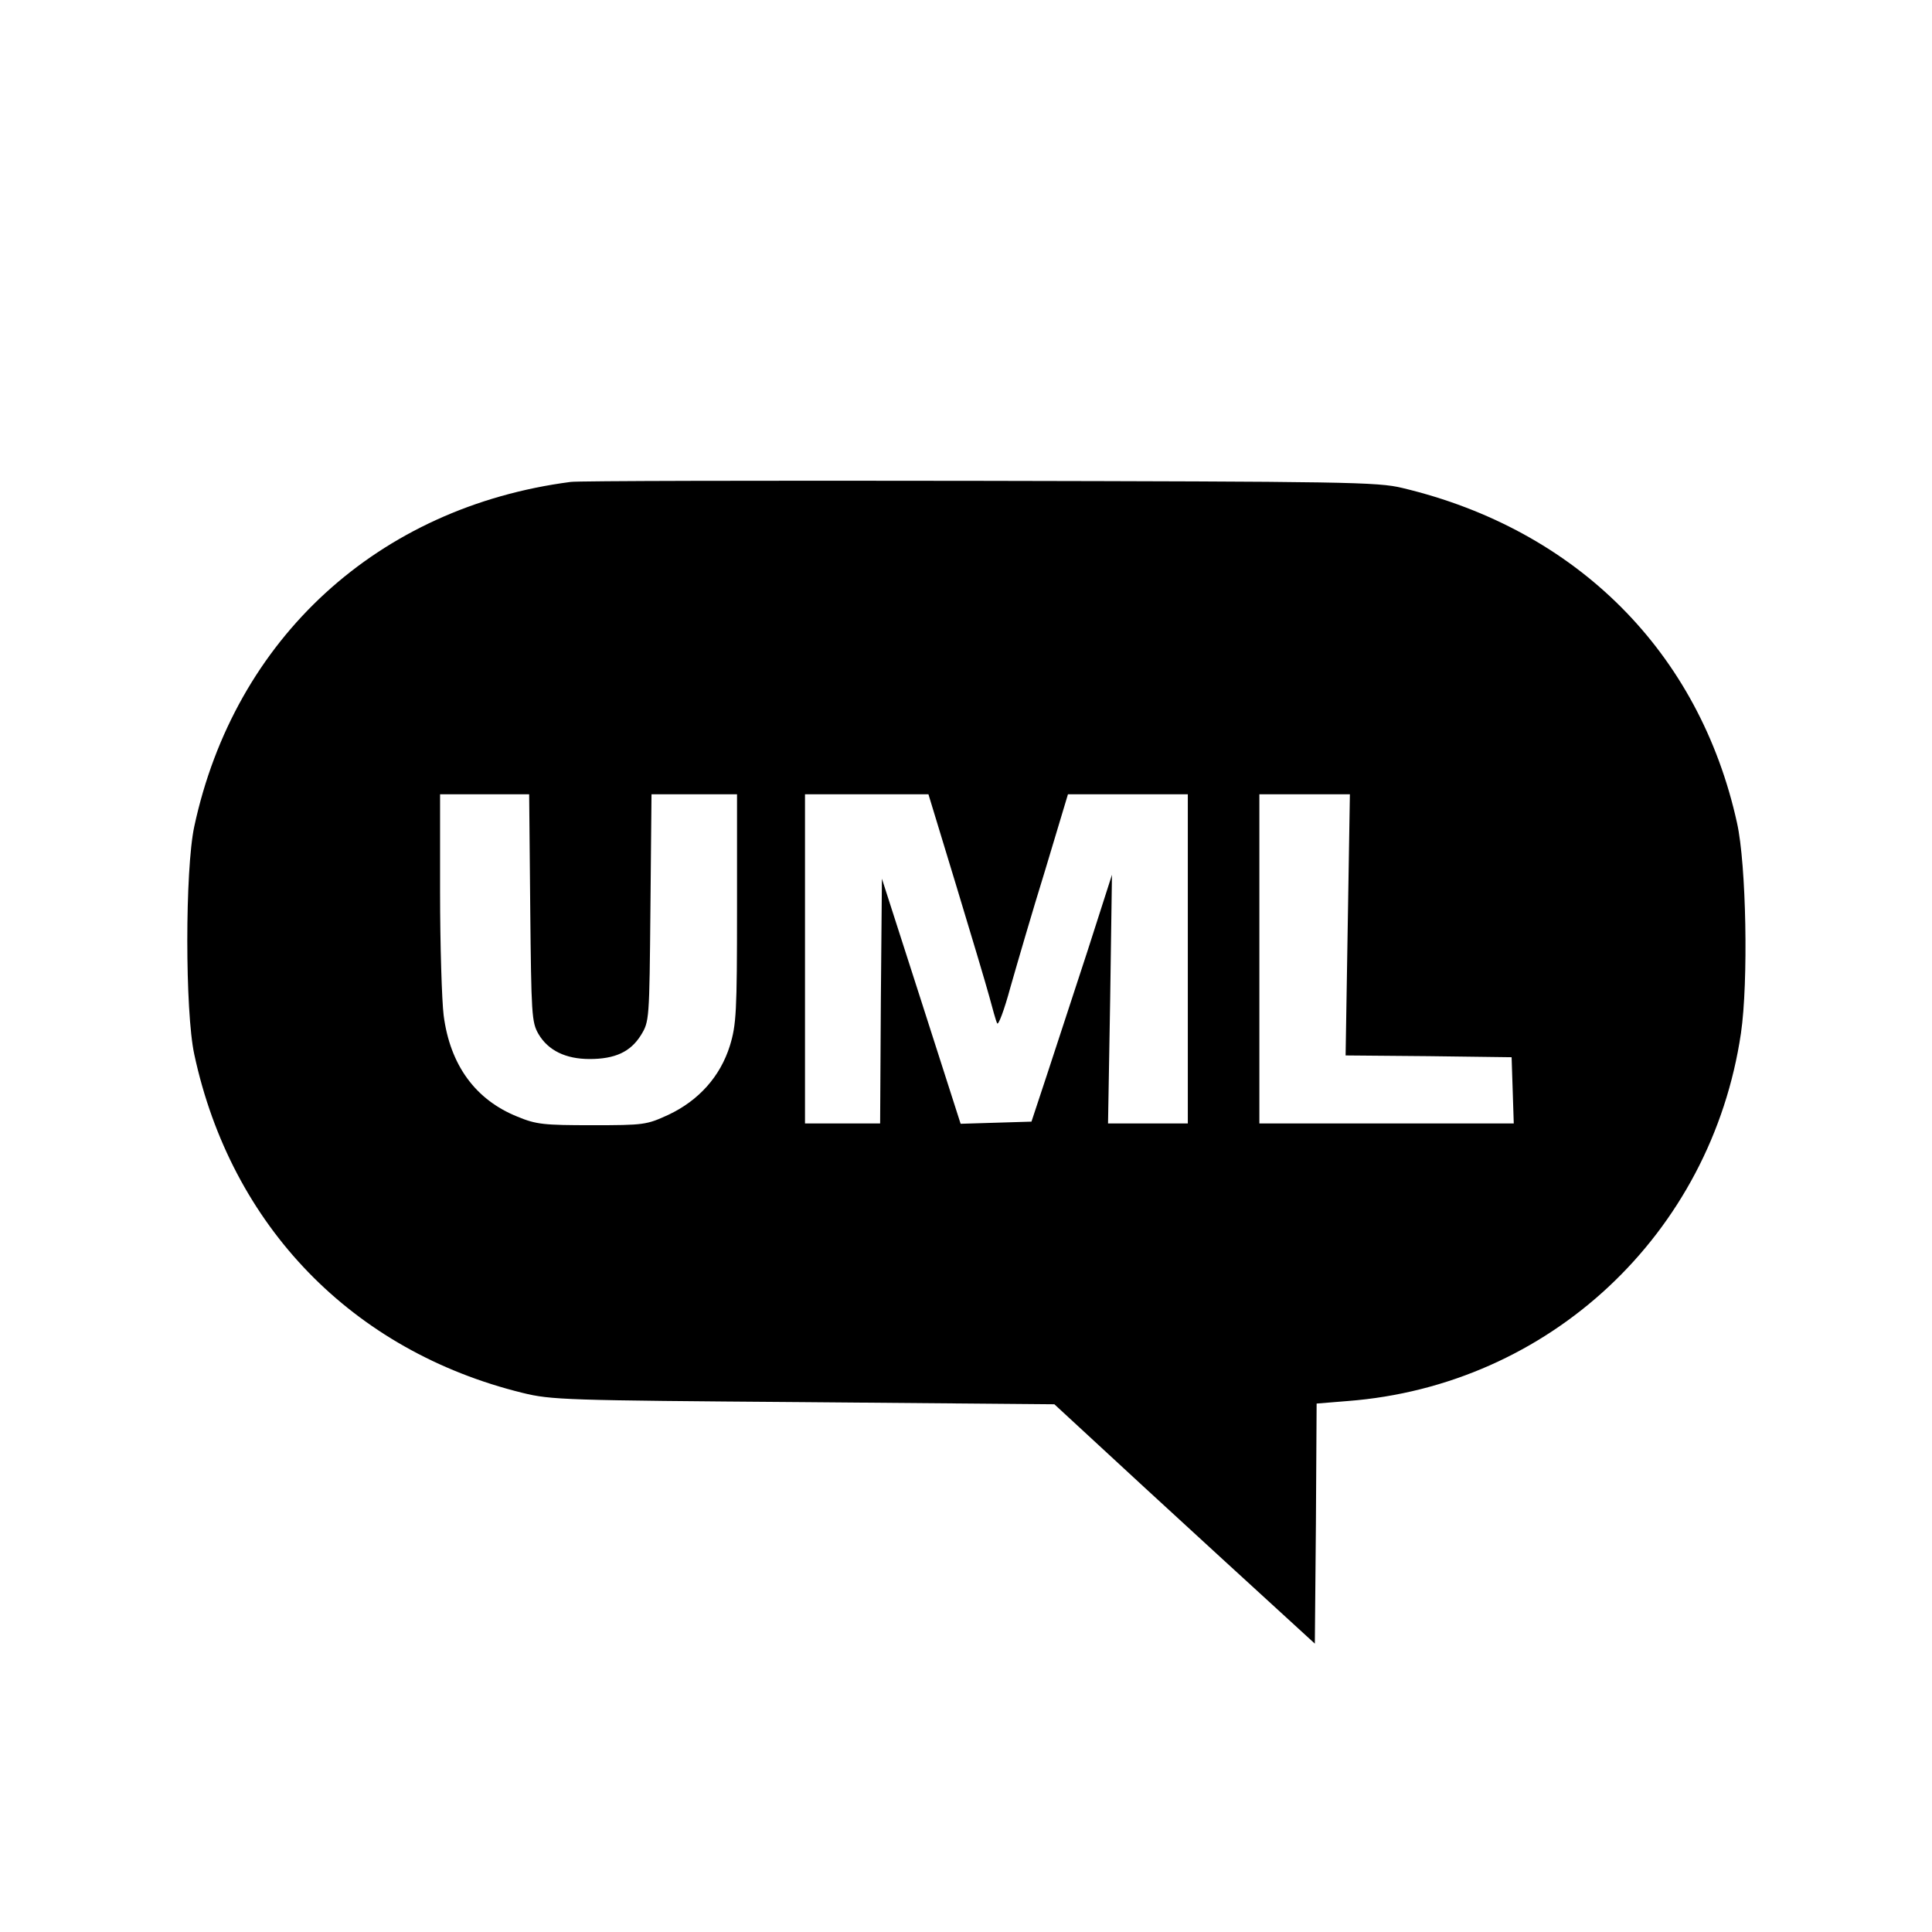 <?xml version="1.0" standalone="no"?>
<!DOCTYPE svg PUBLIC "-//W3C//DTD SVG 20010904//EN"
 "http://www.w3.org/TR/2001/REC-SVG-20010904/DTD/svg10.dtd">
<svg version="1.0" xmlns="http://www.w3.org/2000/svg"
 width="540pt" height="540pt" viewBox="0 0 540 540"
 preserveAspectRatio="xMidYMid meet">
<g transform="translate(0,540) scale(0.1,-0.1)"
fill="#000000" stroke="none">
<path d="M1595 4053 c-538 -70 -939 -437 -1052 -963 -26 -121 -26 -517 0 -637
103 -480 442 -829 917 -946 81 -20 120 -21 786 -26 l701 -6 104 -96 c57 -53
221 -204 364 -335 l260 -238 3 335 2 336 86 7 c564 43 1017 467 1100 1028 21
143 15 472 -11 588 -105 477 -448 820 -935 936 -69 17 -158 18 -1185 20 -610
1 -1123 0 -1140 -3z m-113 -1190 c3 -299 4 -320 23 -353 27 -46 76 -70 143
-70 71 0 114 20 143 66 24 39 24 41 27 357 l3 317 120 0 119 0 0 -319 c0 -291
-2 -325 -20 -384 -27 -86 -87 -153 -172 -193 -61 -28 -68 -29 -213 -29 -135 0
-156 2 -209 24 -117 47 -188 144 -206 283 -5 40 -10 196 -10 346 l0 272 124 0
125 0 3 -317z m1190 64 c42 -138 84 -279 93 -312 9 -33 18 -67 22 -75 3 -8 20
37 37 100 18 63 61 211 97 327 l64 213 168 0 167 0 0 -460 0 -460 -112 0 -111
0 6 348 5 347 -69 -215 c-39 -118 -89 -273 -113 -345 l-43 -130 -99 -3 -99 -3
-110 343 -110 342 -3 -342 -2 -342 -105 0 -105 0 0 460 0 460 173 0 172 0 77
-253z m1095 -112 l-6 -365 232 -2 232 -3 3 -92 3 -93 -356 0 -355 0 0 460 0
460 127 0 126 0 -6 -365z"/>
</g>
</svg>
